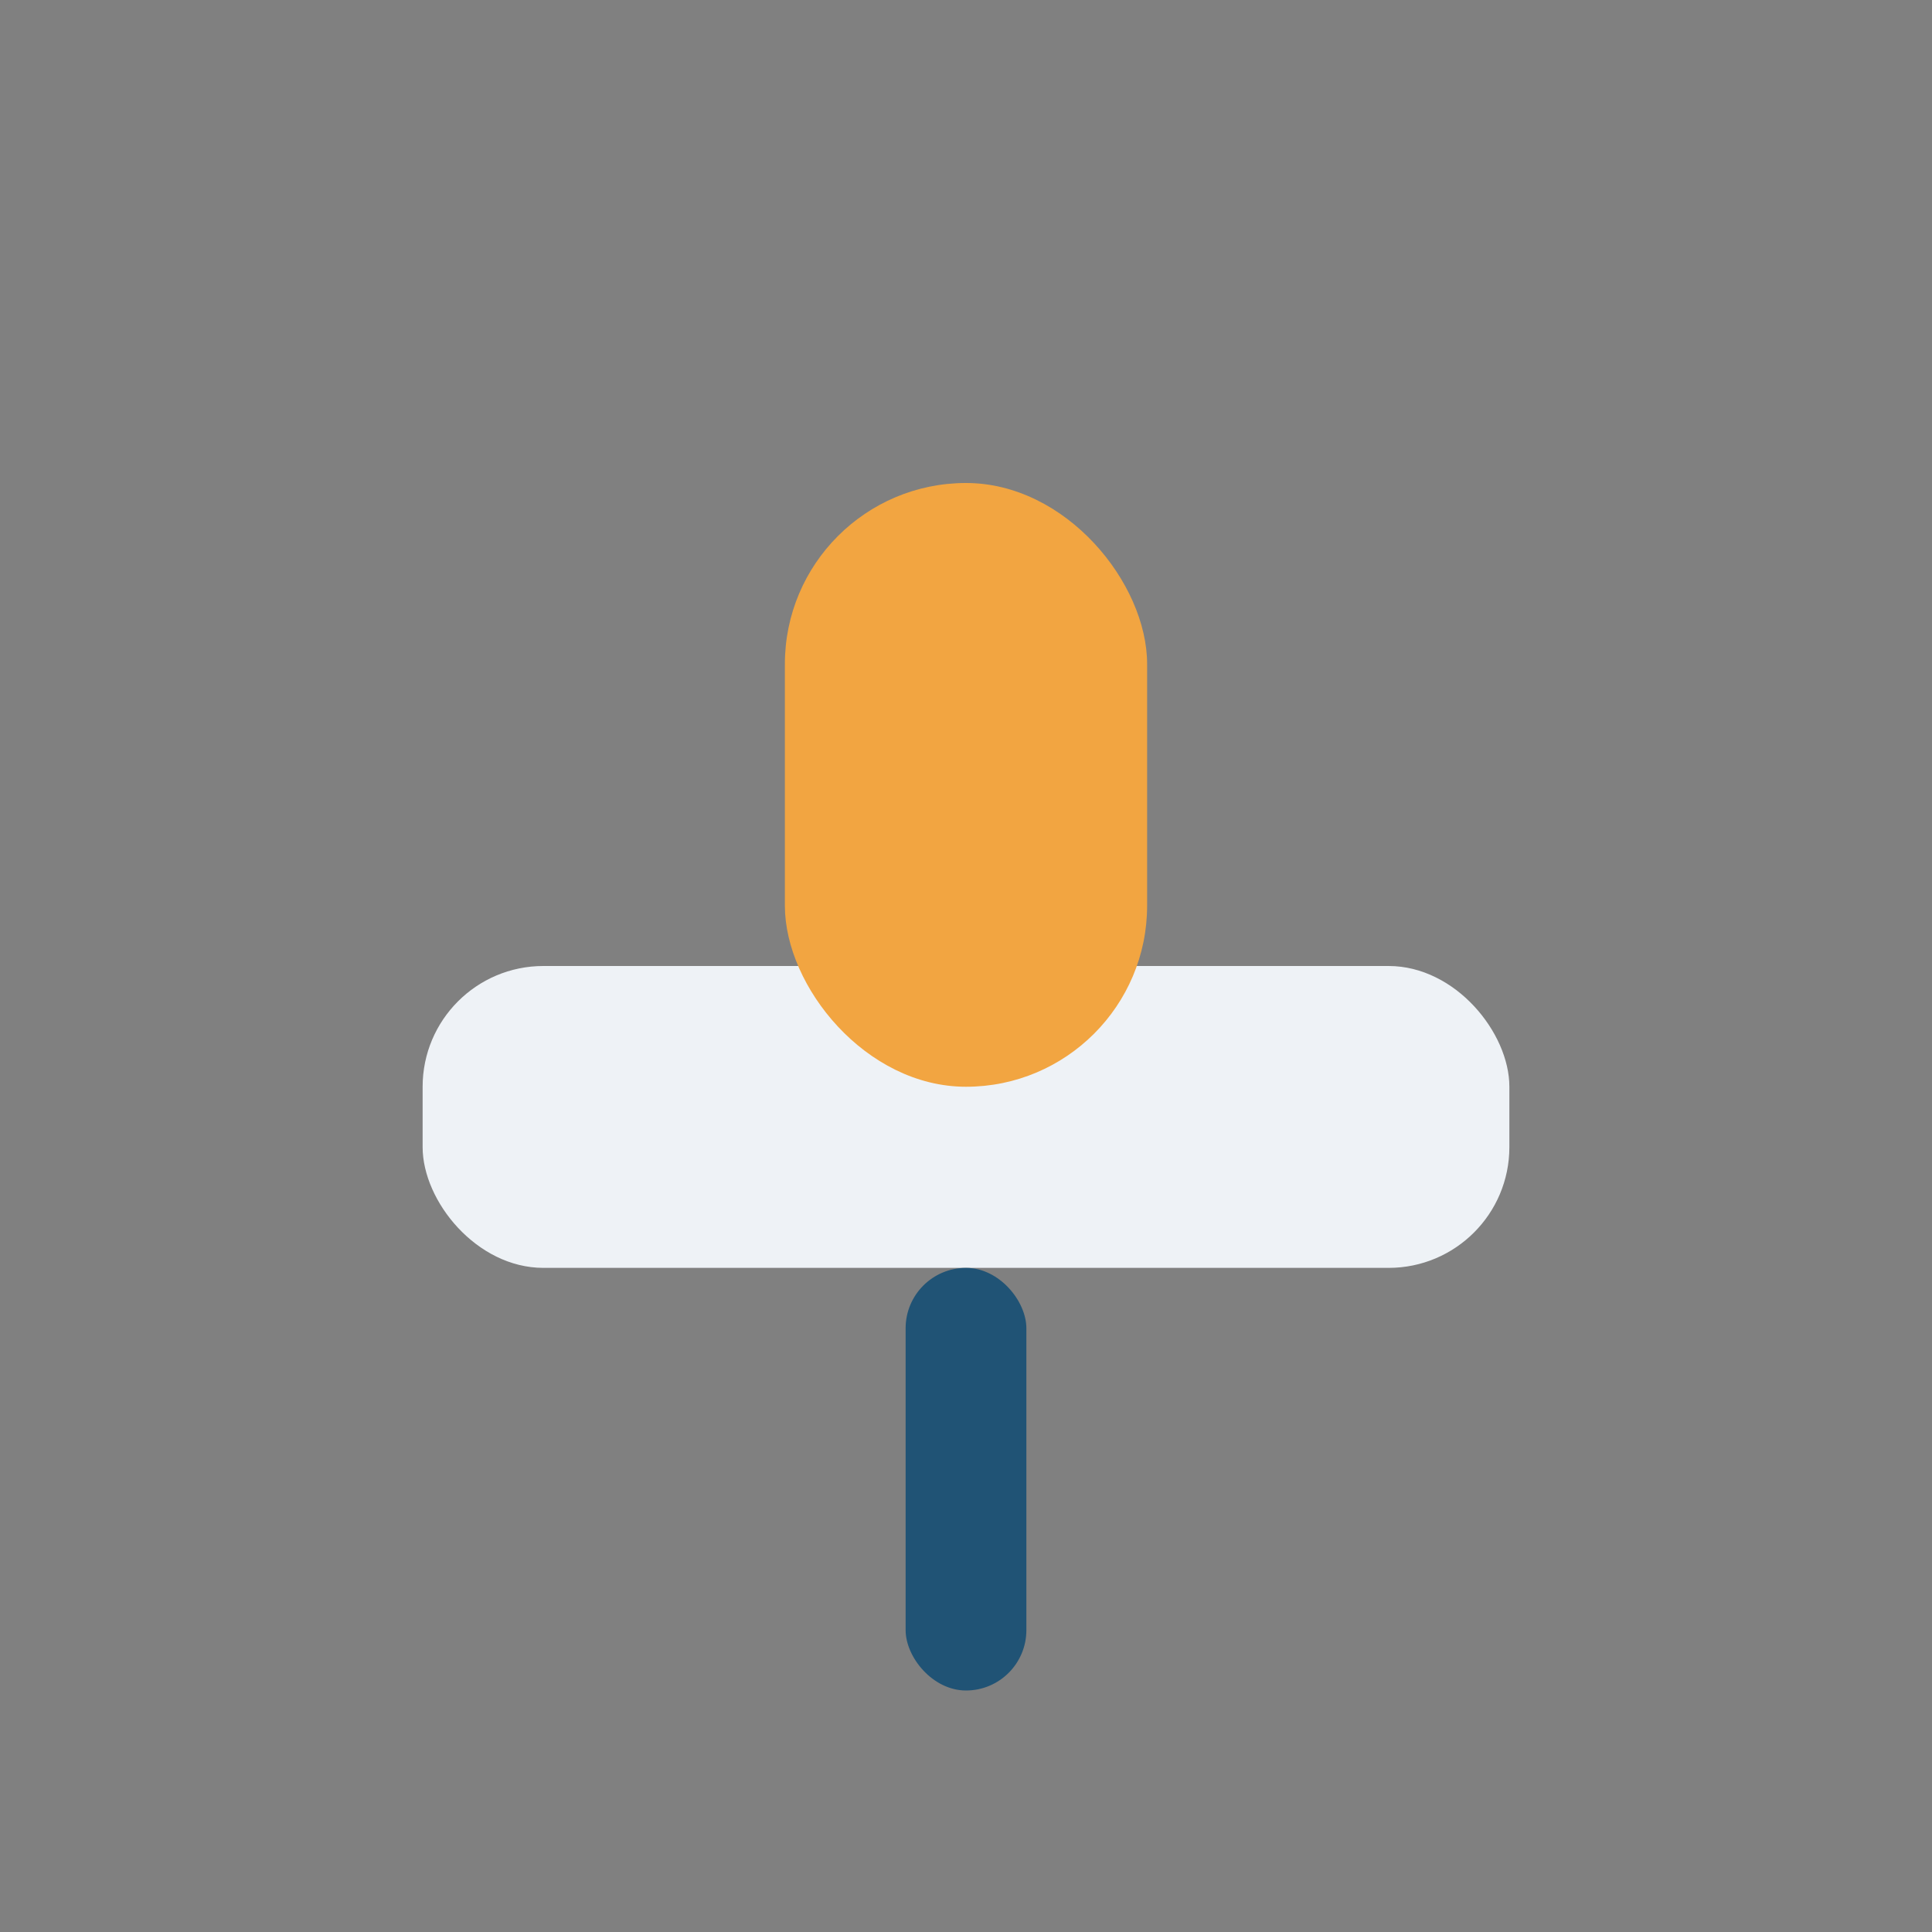 <?xml version="1.0" encoding="UTF-8"?>
<svg xmlns="http://www.w3.org/2000/svg" width="32" height="32" viewBox="0 0 32 32"><rect x="0" y="0" width="32" height="32" fill="#808080" stroke="none"/><rect x="7" y="16" width="18" height="5" rx="2" fill="#EEF2F6"/><rect x="13" y="8" width="6" height="10" rx="3" fill="#F2A541"/><rect x="15" y="21" width="2" height="7" rx="1" fill="#205375"/></svg>
